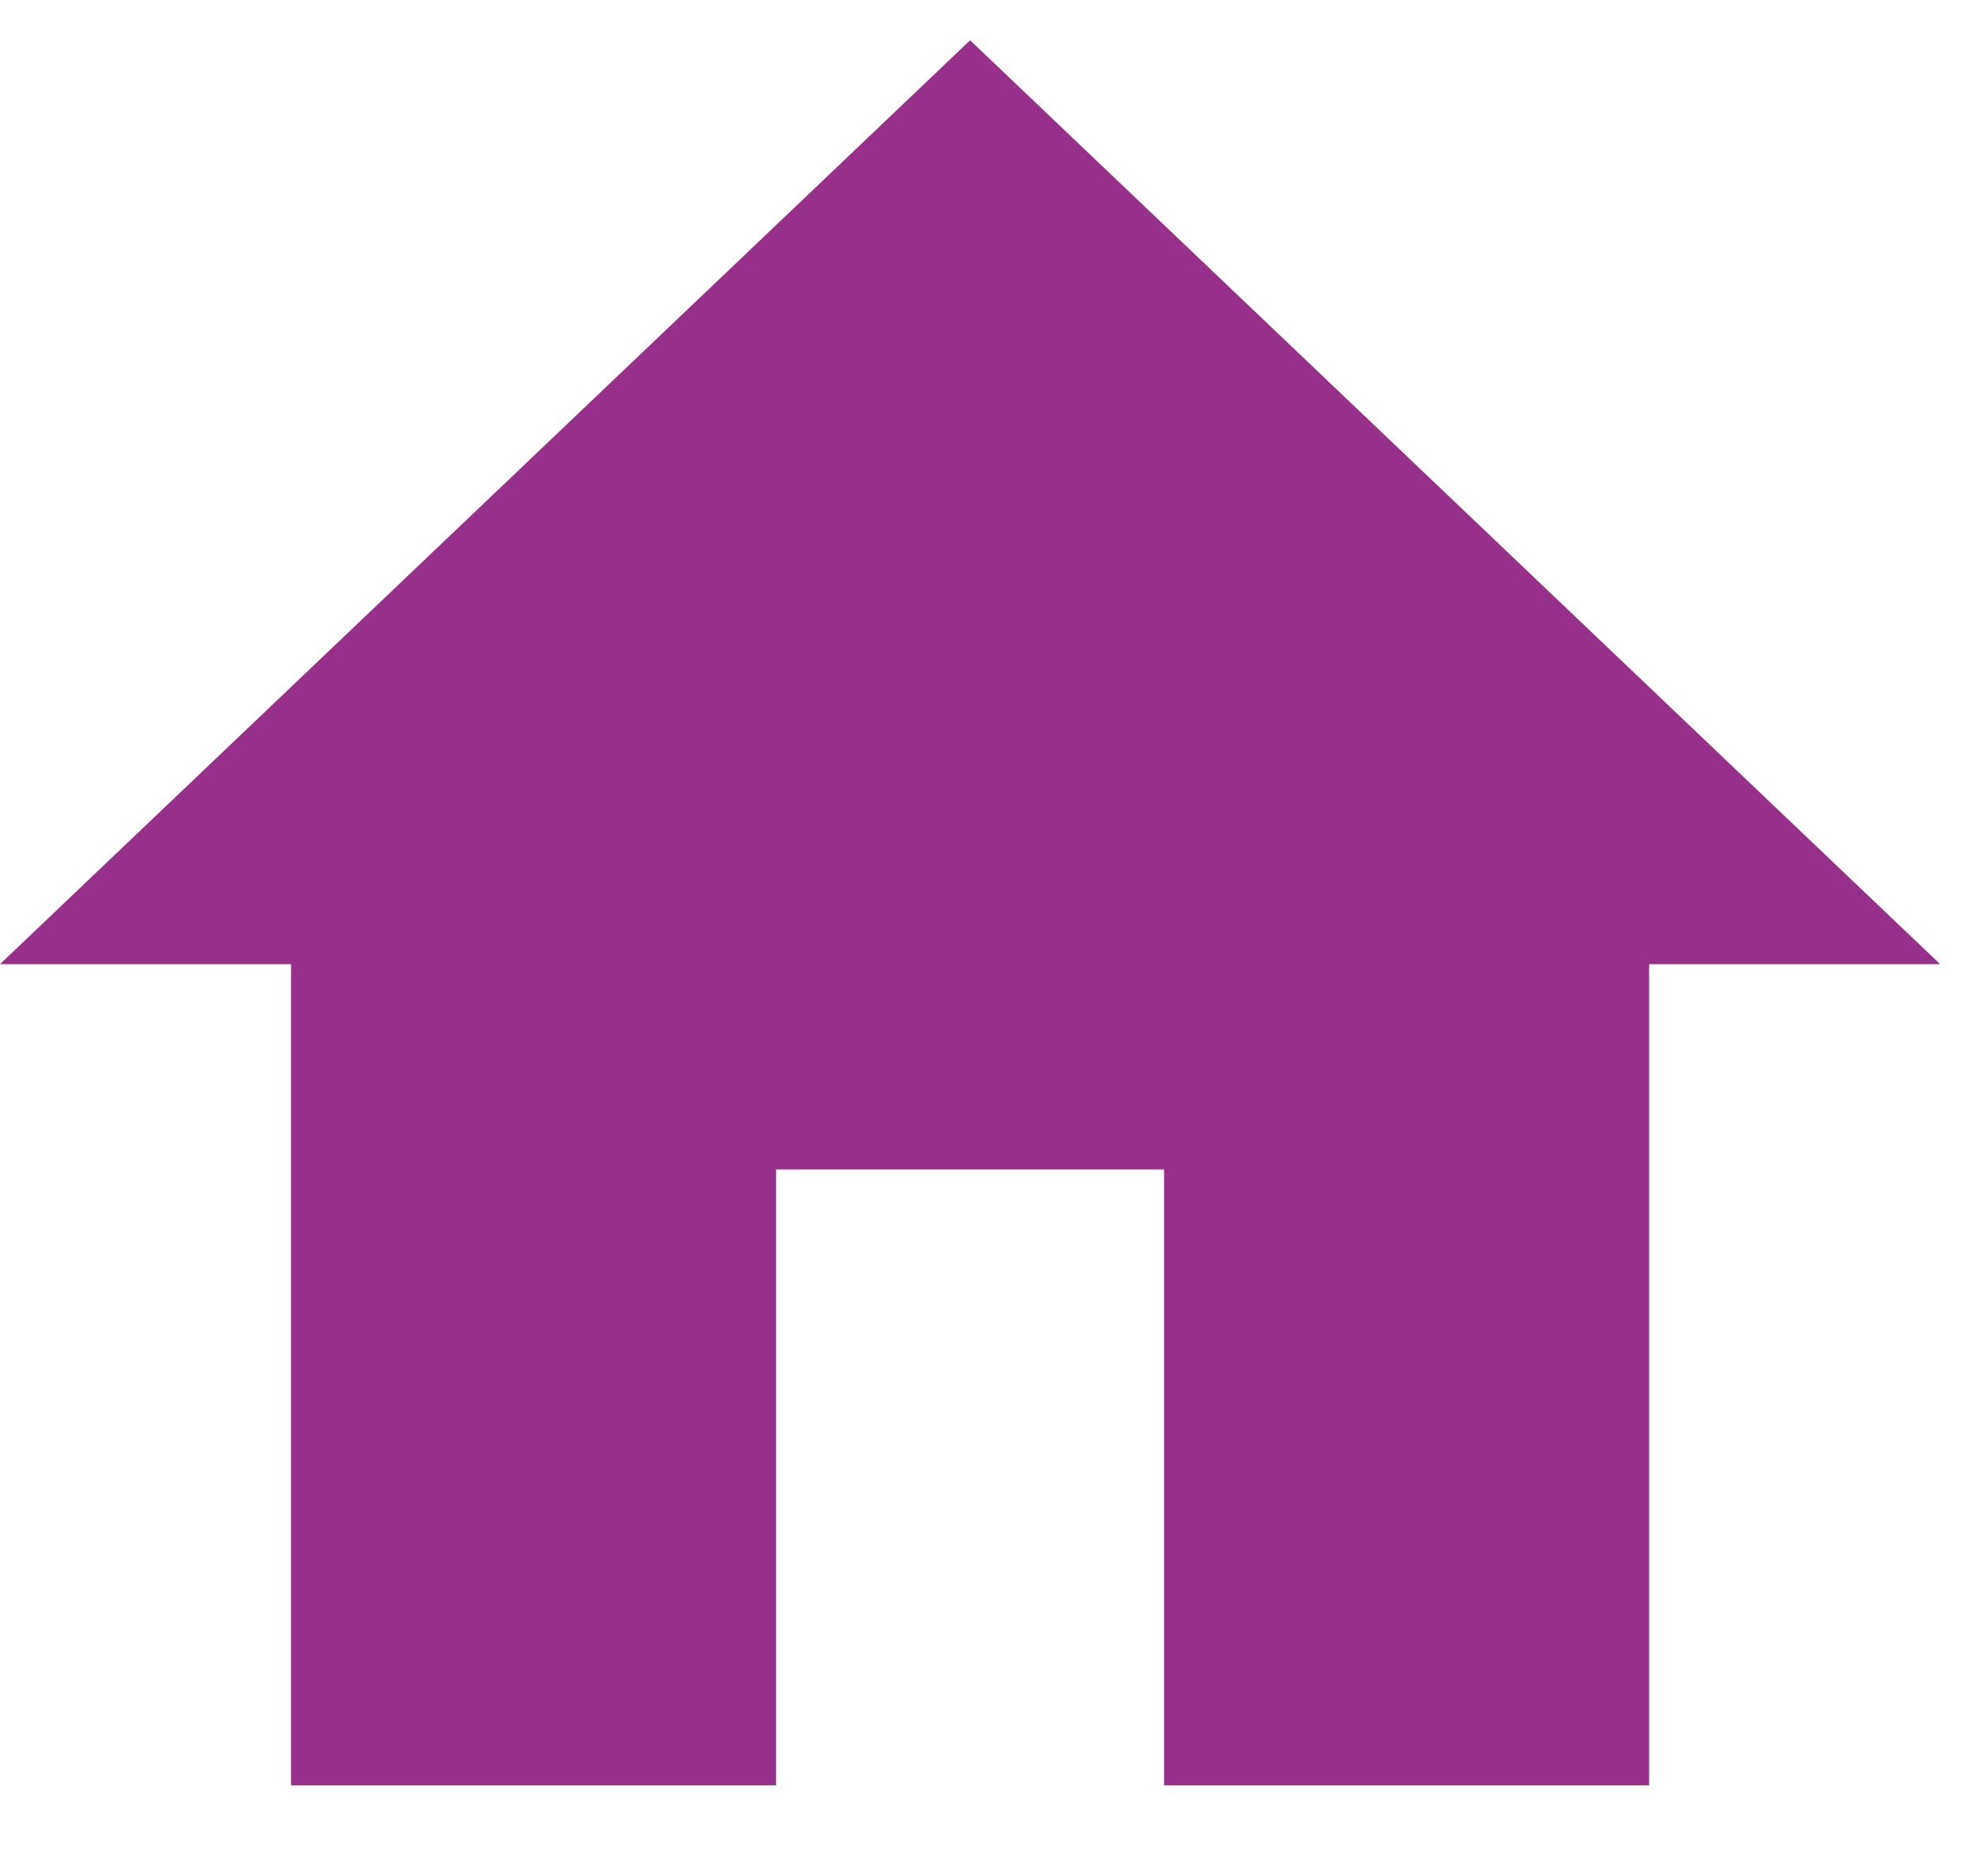 <svg width="20" height="19" viewBox="0 0 20 19" fill="none" xmlns="http://www.w3.org/2000/svg">
<path d="M7.859 18.082V11.844H11.788V18.082H16.7V9.765H19.647L9.824 0.408L0 9.765H2.947V18.082H7.859Z" fill="#97308A"/>
</svg>
